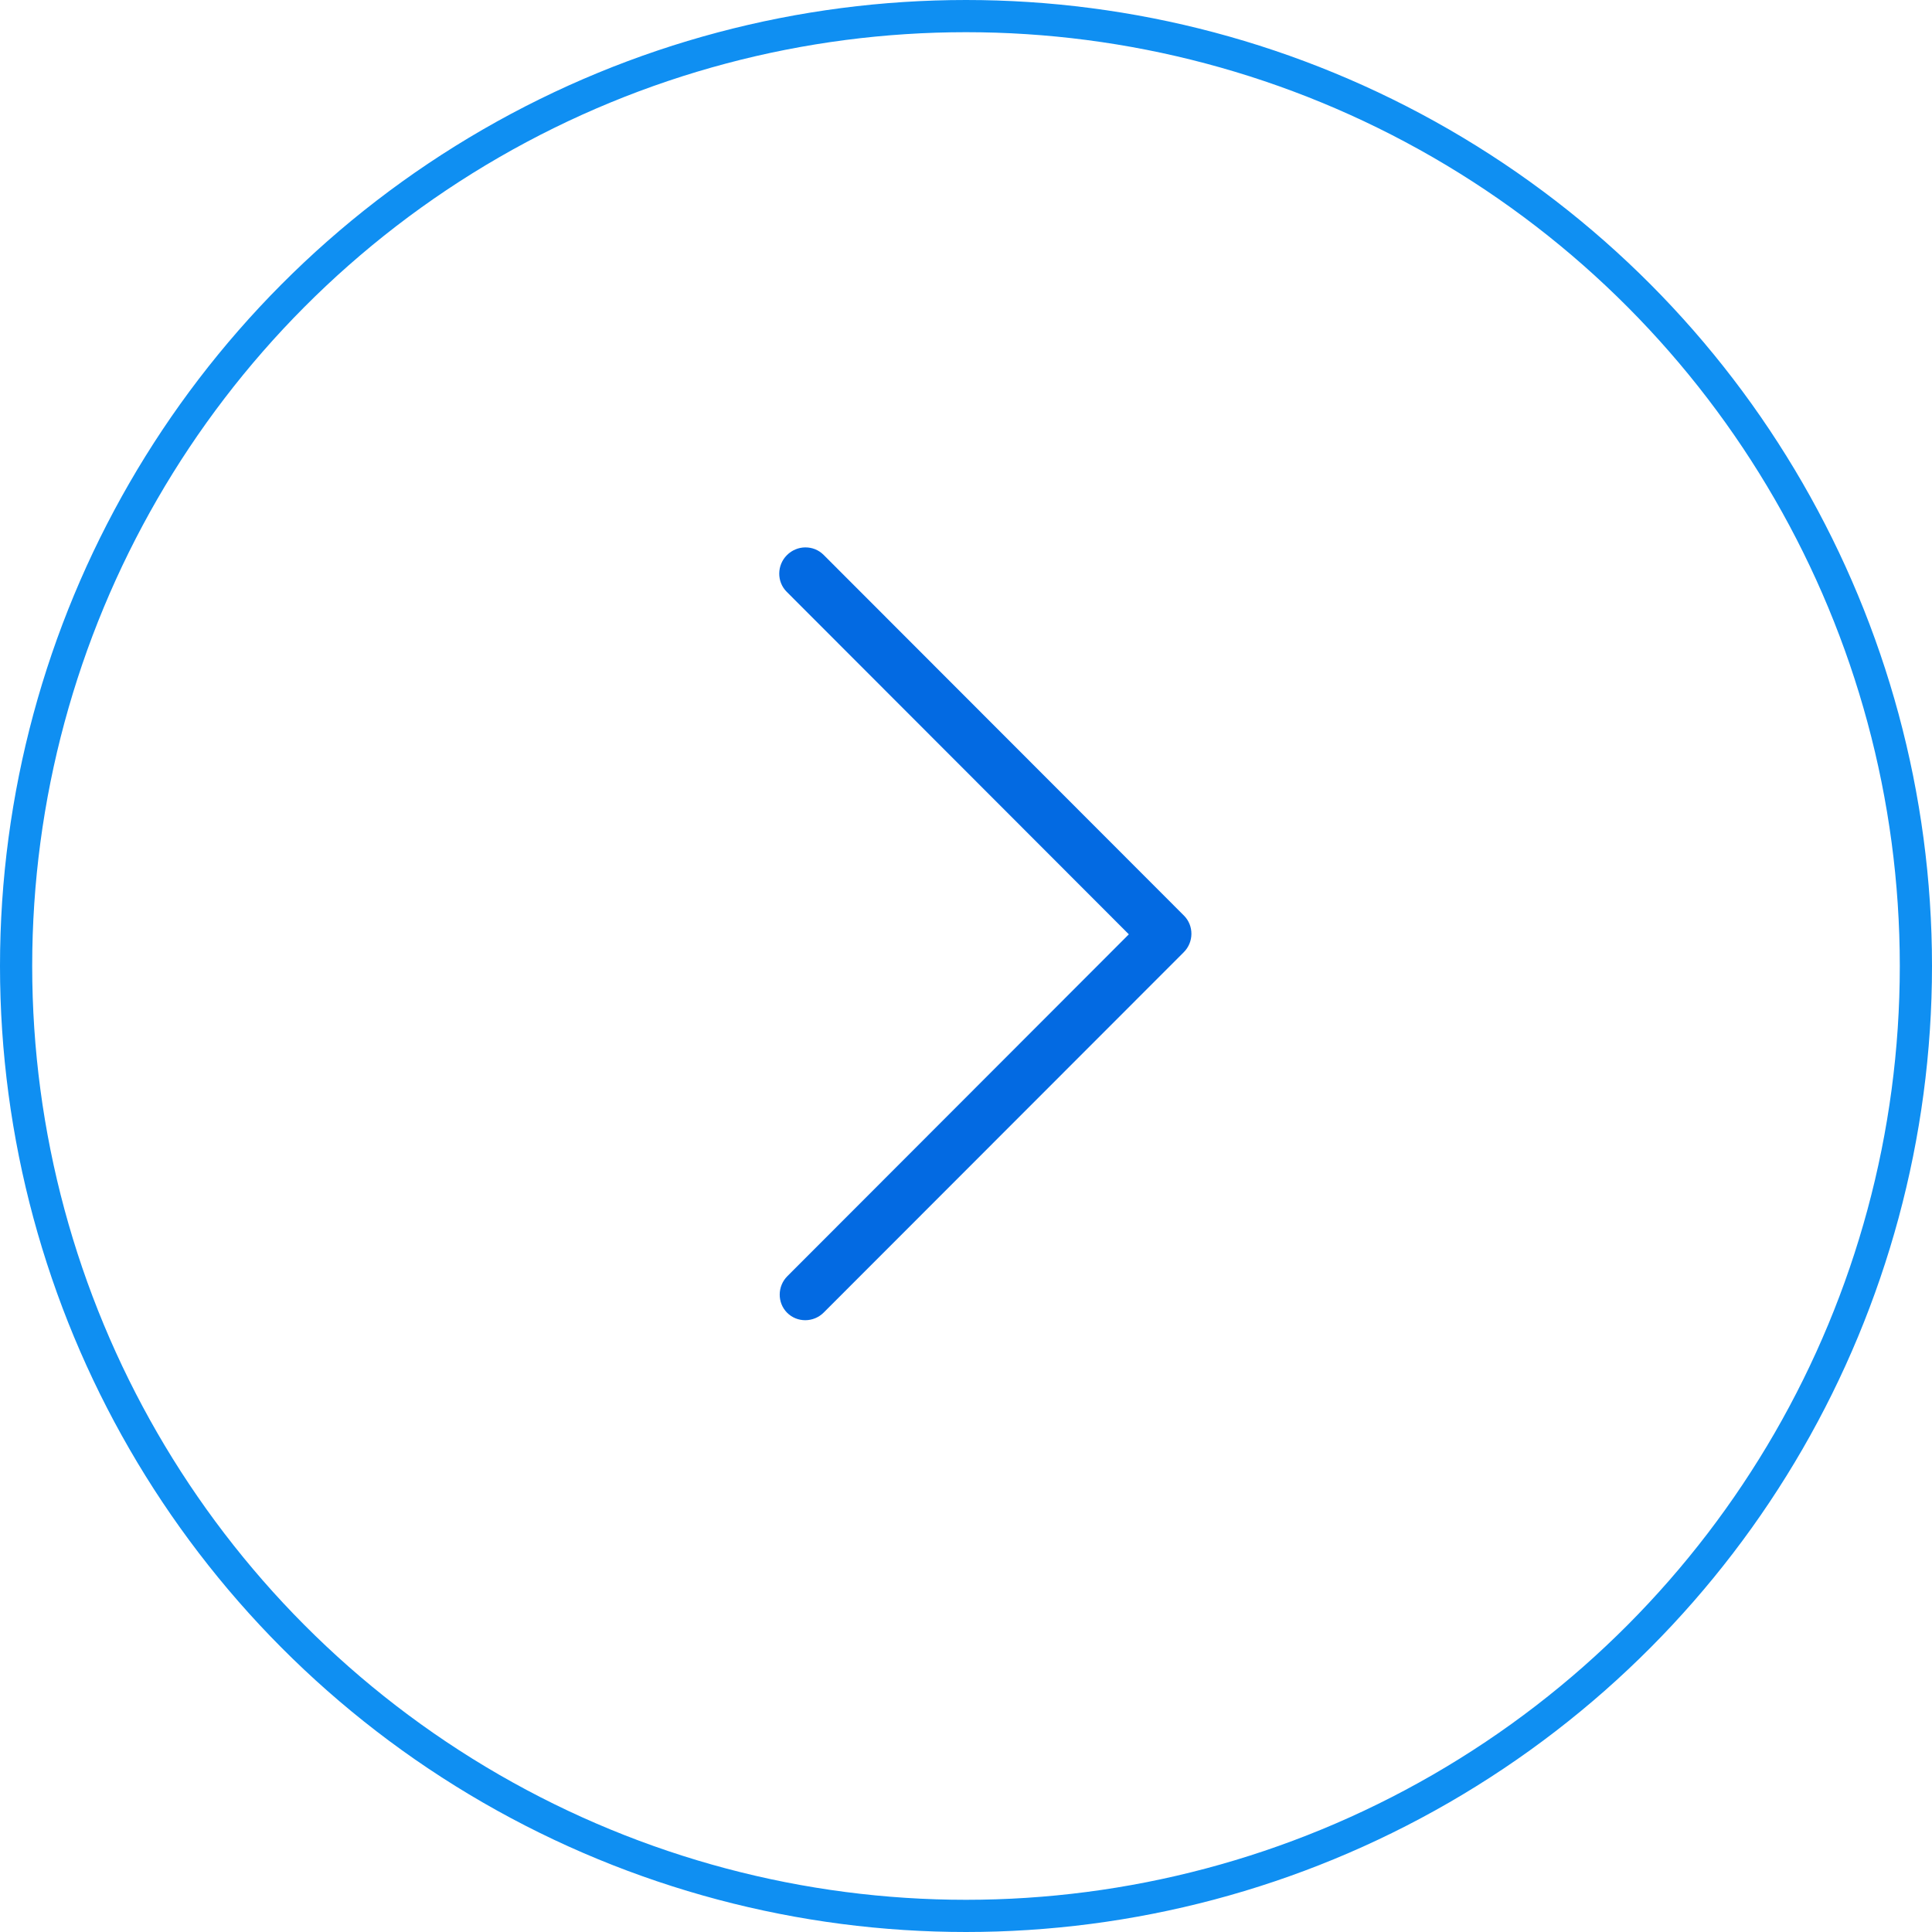 <?xml version="1.0" encoding="UTF-8"?> <svg xmlns="http://www.w3.org/2000/svg" width="60" height="60" viewBox="0 0 60 60" fill="none"><circle cx="30" cy="30" r="29.5" stroke="#0F8FF2"></circle><path d="M25.008 17C24.804 17.001 24.595 17.083 24.438 17.241C24.124 17.555 24.12 18.067 24.431 18.378L35.057 29.016L24.453 39.632C24.138 39.946 24.135 40.458 24.445 40.769C24.756 41.08 25.267 41.077 25.581 40.762L36.762 29.573C37.077 29.259 37.08 28.747 36.77 28.436L25.579 17.233C25.419 17.073 25.216 16.999 25.008 17Z" fill="#036AE2"></path></svg> 